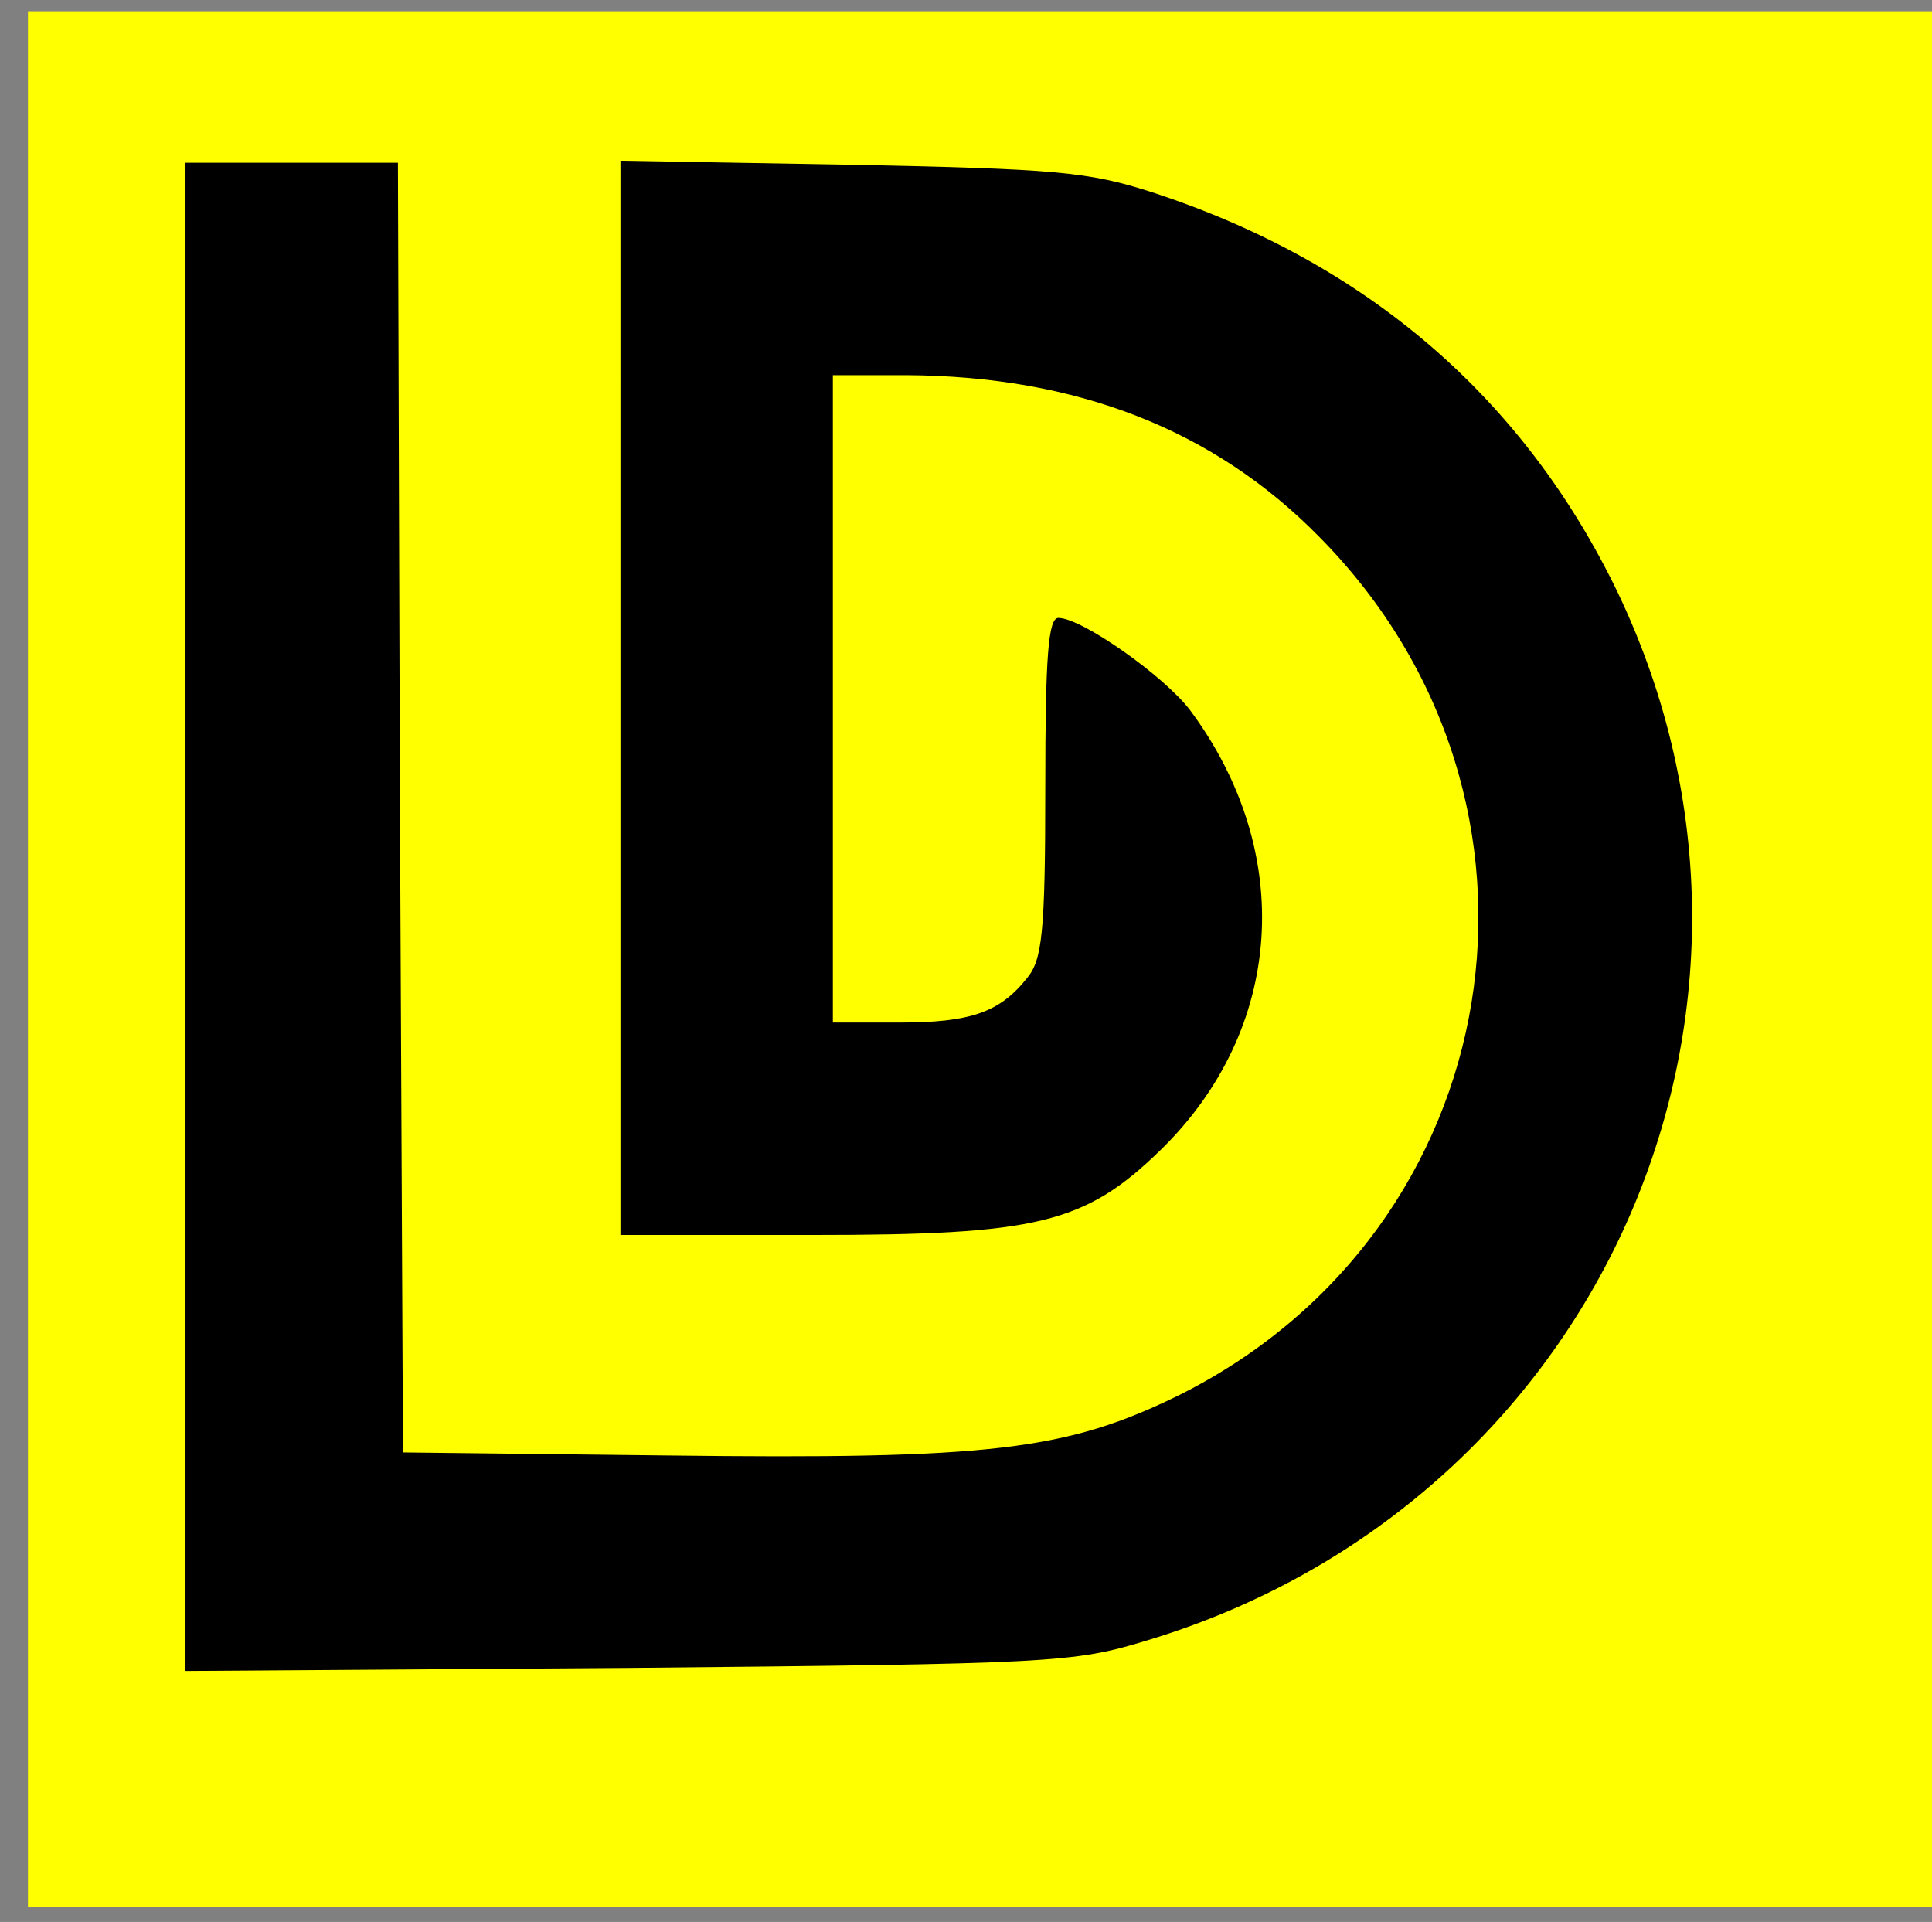 <?xml version="1.0" encoding="UTF-8" standalone="no"?>
<svg
   version="1.0"
   width="191pt"
   height="190pt"
   viewBox="0 0 191 190"
   preserveAspectRatio="xMidYMid meet"
   id="svg1"
   sodipodi:docname="danfojs.svg"
   inkscape:version="1.3-dev (74adff3496, 2022-05-26)"
   xmlns:inkscape="http://www.inkscape.org/namespaces/inkscape"
   xmlns:sodipodi="http://sodipodi.sourceforge.net/DTD/sodipodi-0.dtd"
   xmlns="http://www.w3.org/2000/svg"
   xmlns:svg="http://www.w3.org/2000/svg">
  <rect x="0" y="0" width="191" height="190" fill="#808080" stroke="none"/>
  <defs
     id="defs1" />
  <sodipodi:namedview
     id="namedview1"
     pagecolor="#ffffff"
     bordercolor="#666666"
     borderopacity="1.0"
     inkscape:showpageshadow="2"
     inkscape:pageopacity="0.0"
     inkscape:pagecheckerboard="0"
     inkscape:deskcolor="#d1d1d1"
     inkscape:document-units="pt"
     showgrid="false"
     inkscape:zoom="0.75789474"
     inkscape:cx="-349.65278"
     inkscape:cy="271.14583"
     inkscape:window-width="1920"
     inkscape:window-height="971"
     inkscape:window-x="0"
     inkscape:window-y="0"
     inkscape:window-maximized="1"
     inkscape:current-layer="svg1" />
  <rect
     style="fill:#ffff00;stroke-width:1.018"
     id="rect1"
     width="189.076"
     height="187.409"
     x="2.765"
     y="1.114" />
  <g
     transform="matrix(0.1,0,0,-0.1,-3.662,183.088)"
     fill="#000000"
     stroke="none"
     id="g2">
    <path
       d="M 220,924 V 179 l 438,3 c 419,4 440,5 512,27 446,134 664,621 466,1036 -93,193 -249,327 -461,396 -62,20 -95,23 -297,27 l -228,4 V 1141 610 h 190 c 222,0 269,11 344,84 122,119 134,294 29,435 -26,34 -107,91 -130,91 -10,0 -13,-37 -13,-167 0,-144 -3,-171 -18,-189 -27,-34 -56,-44 -126,-44 h -66 v 320 320 h 73 c 167,-1 303,-53 408,-160 258,-261 189,-684 -138,-848 -112,-55 -186,-64 -508,-60 l -260,3 -3,638 -2,637 H 325 220 Z"
       id="path1" />
  </g>
</svg>
